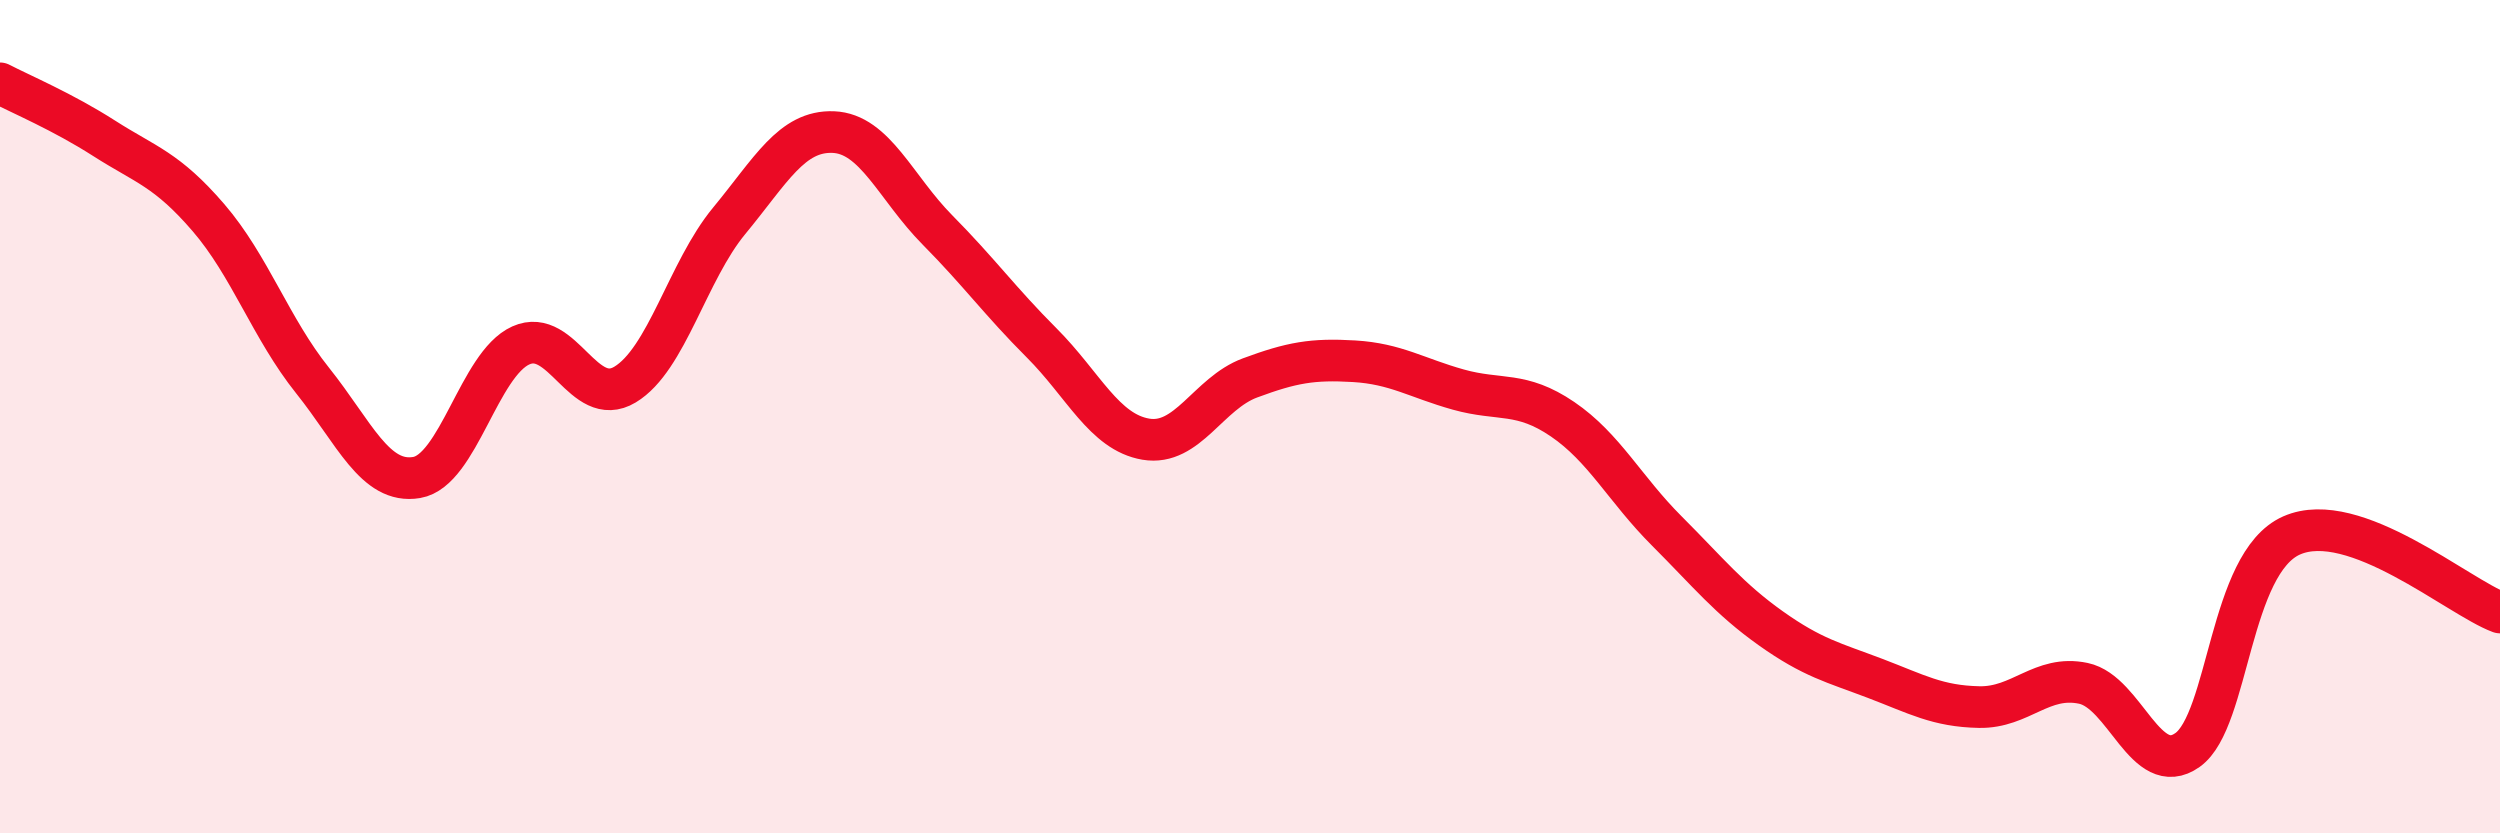 
    <svg width="60" height="20" viewBox="0 0 60 20" xmlns="http://www.w3.org/2000/svg">
      <path
        d="M 0,2 C 0.5,2.26 1.5,2.68 2.5,3.32 C 3.5,3.96 4,4.06 5,5.22 C 6,6.38 6.5,7.88 7.5,9.13 C 8.5,10.38 9,11.63 10,11.46 C 11,11.29 11.5,8.74 12.5,8.29 C 13.5,7.84 14,9.83 15,9.23 C 16,8.63 16.5,6.51 17.5,5.3 C 18.5,4.09 19,3.13 20,3.17 C 21,3.21 21.5,4.51 22.5,5.52 C 23.5,6.53 24,7.23 25,8.23 C 26,9.23 26.5,10.37 27.5,10.54 C 28.5,10.71 29,9.44 30,9.07 C 31,8.7 31.5,8.61 32.5,8.67 C 33.5,8.73 34,9.07 35,9.35 C 36,9.63 36.5,9.38 37.5,10.06 C 38.5,10.74 39,11.74 40,12.74 C 41,13.74 41.5,14.37 42.5,15.08 C 43.5,15.79 44,15.9 45,16.28 C 46,16.66 46.5,16.95 47.5,16.97 C 48.5,16.99 49,16.19 50,16.4 C 51,16.61 51.5,18.71 52.5,18 C 53.5,17.29 53.5,13.51 55,12.85 C 56.5,12.19 59,14.33 60,14.7L60 20L0 20Z"
        fill="#EB0A25"
        opacity="0.1"
        stroke-linecap="round"
        stroke-linejoin="round"
      />
      <path
        d="M 0,2 C 0.5,2.26 1.5,2.68 2.5,3.32 C 3.5,3.96 4,4.06 5,5.22 C 6,6.38 6.5,7.88 7.5,9.13 C 8.5,10.38 9,11.63 10,11.46 C 11,11.29 11.5,8.74 12.5,8.29 C 13.5,7.84 14,9.83 15,9.23 C 16,8.63 16.5,6.51 17.5,5.3 C 18.5,4.09 19,3.13 20,3.17 C 21,3.21 21.5,4.51 22.5,5.52 C 23.5,6.53 24,7.23 25,8.23 C 26,9.23 26.5,10.37 27.5,10.54 C 28.5,10.71 29,9.44 30,9.07 C 31,8.7 31.5,8.61 32.5,8.67 C 33.5,8.73 34,9.07 35,9.35 C 36,9.63 36.5,9.38 37.5,10.06 C 38.5,10.74 39,11.74 40,12.74 C 41,13.74 41.5,14.37 42.5,15.08 C 43.5,15.79 44,15.9 45,16.28 C 46,16.66 46.5,16.95 47.5,16.97 C 48.5,16.99 49,16.19 50,16.4 C 51,16.61 51.5,18.71 52.5,18 C 53.5,17.29 53.5,13.51 55,12.85 C 56.5,12.19 59,14.33 60,14.7"
        stroke="#EB0A25"
        stroke-width="1"
        fill="none"
        stroke-linecap="round"
        stroke-linejoin="round"
      />
    </svg>
  